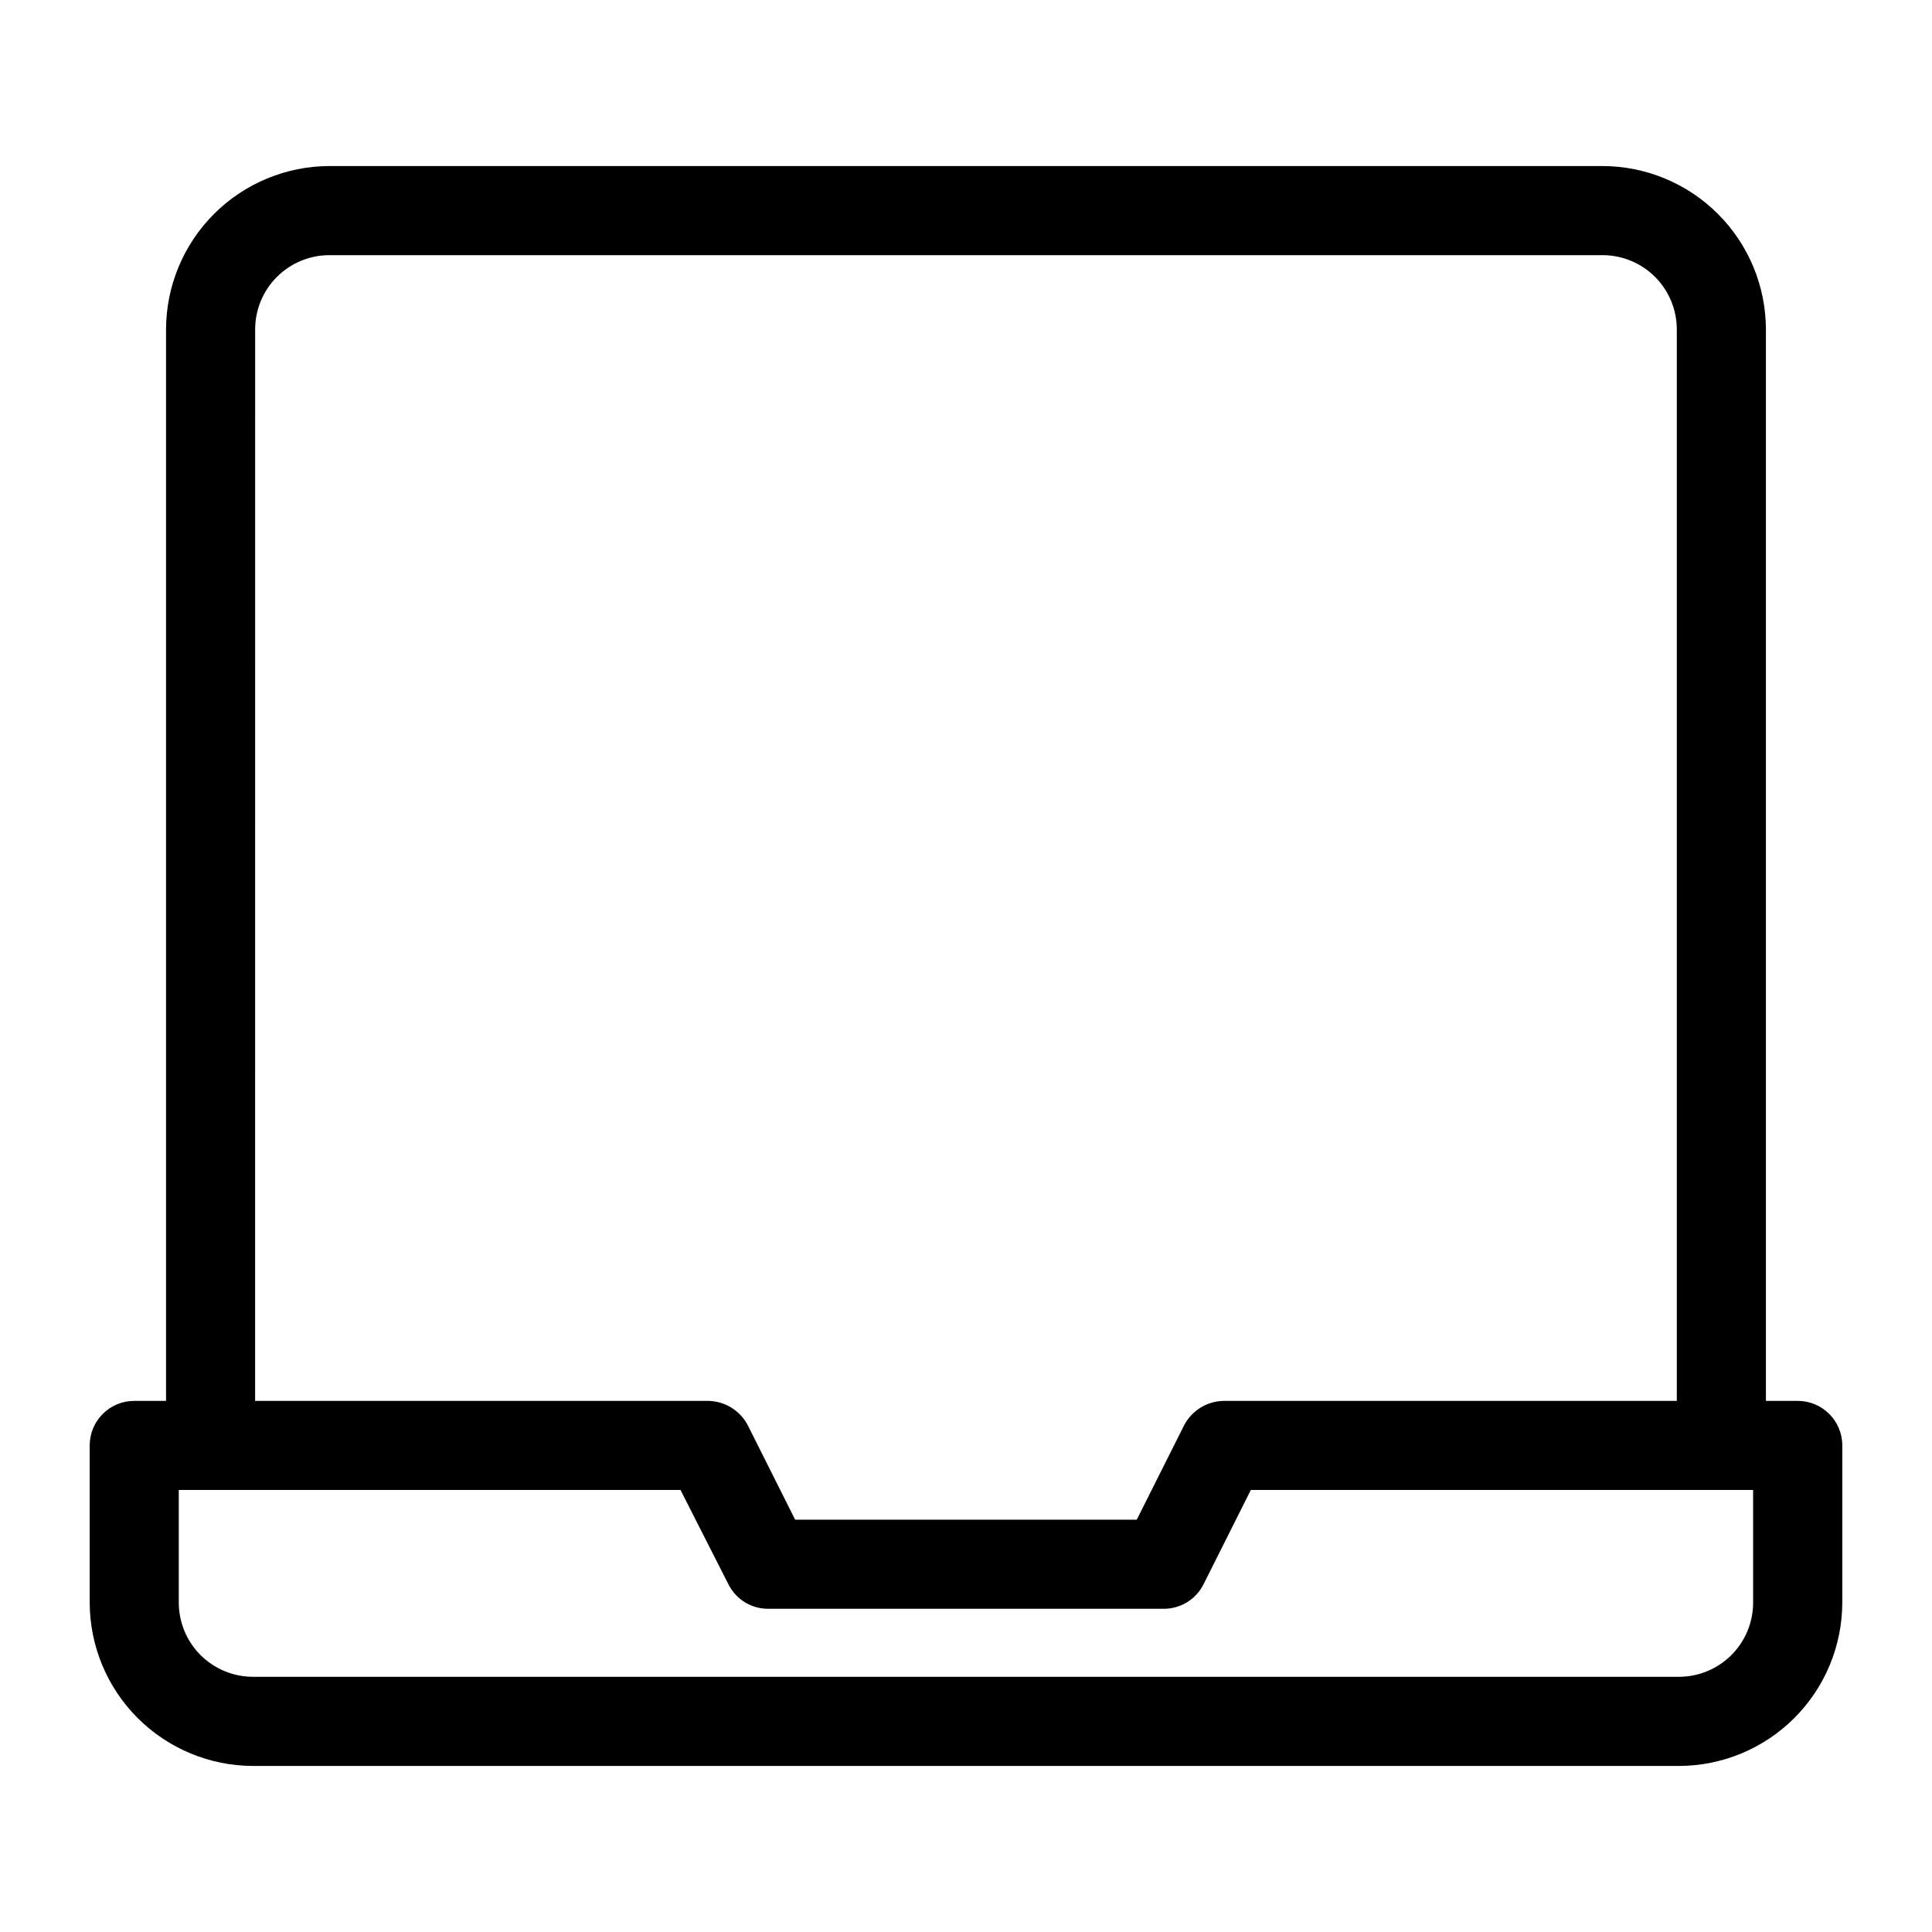 <?xml version="1.0" encoding="UTF-8"?>
<!-- The Best Svg Icon site in the world: iconSvg.co, Visit us! https://iconsvg.co -->
<svg fill="#000000" width="800px" height="800px" version="1.1" viewBox="144 144 512 512" xmlns="http://www.w3.org/2000/svg">
 <path d="m620.41 515.25h-8.422v-283.95c-0.02-11.477-4.59-22.477-12.703-30.59-8.117-8.117-19.117-12.684-30.594-12.707h-337.39c-11.477 0.023-22.477 4.59-30.59 12.707-8.117 8.113-12.684 19.113-12.707 30.59v283.95h-8.422c-6.523 0-11.809 5.285-11.809 11.809v41.645-0.004c0.02 11.477 4.59 22.477 12.703 30.594 8.117 8.113 19.117 12.684 30.594 12.703h377.86c11.477-0.02 22.477-4.59 30.594-12.703 8.113-8.117 12.684-19.117 12.703-30.594v-41.641c0-6.523-5.285-11.809-11.809-11.809zm-408.79-283.95c0-5.219 2.074-10.227 5.766-13.914 3.688-3.691 8.695-5.766 13.914-5.766h337.39c5.219 0 10.227 2.074 13.918 5.766 3.688 3.688 5.762 8.695 5.762 13.914v283.95h-120.05c-4.453 0.059-8.512 2.57-10.551 6.531l-12.516 24.953-90.527 0.004-12.516-24.953v-0.004c-2.039-3.961-6.094-6.473-10.551-6.531h-120.05zm396.98 337.39c0 5.219-2.07 10.227-5.762 13.918-3.691 3.688-8.695 5.762-13.918 5.762h-377.86c-5.219 0-10.227-2.074-13.918-5.762-3.688-3.691-5.762-8.699-5.762-13.918v-29.836h132.96l12.676 24.957c1.98 4.012 6.074 6.547 10.547 6.531h105.01c4.418-0.047 8.438-2.57 10.395-6.531l12.516-24.953 133.11-0.004z"/>
</svg>